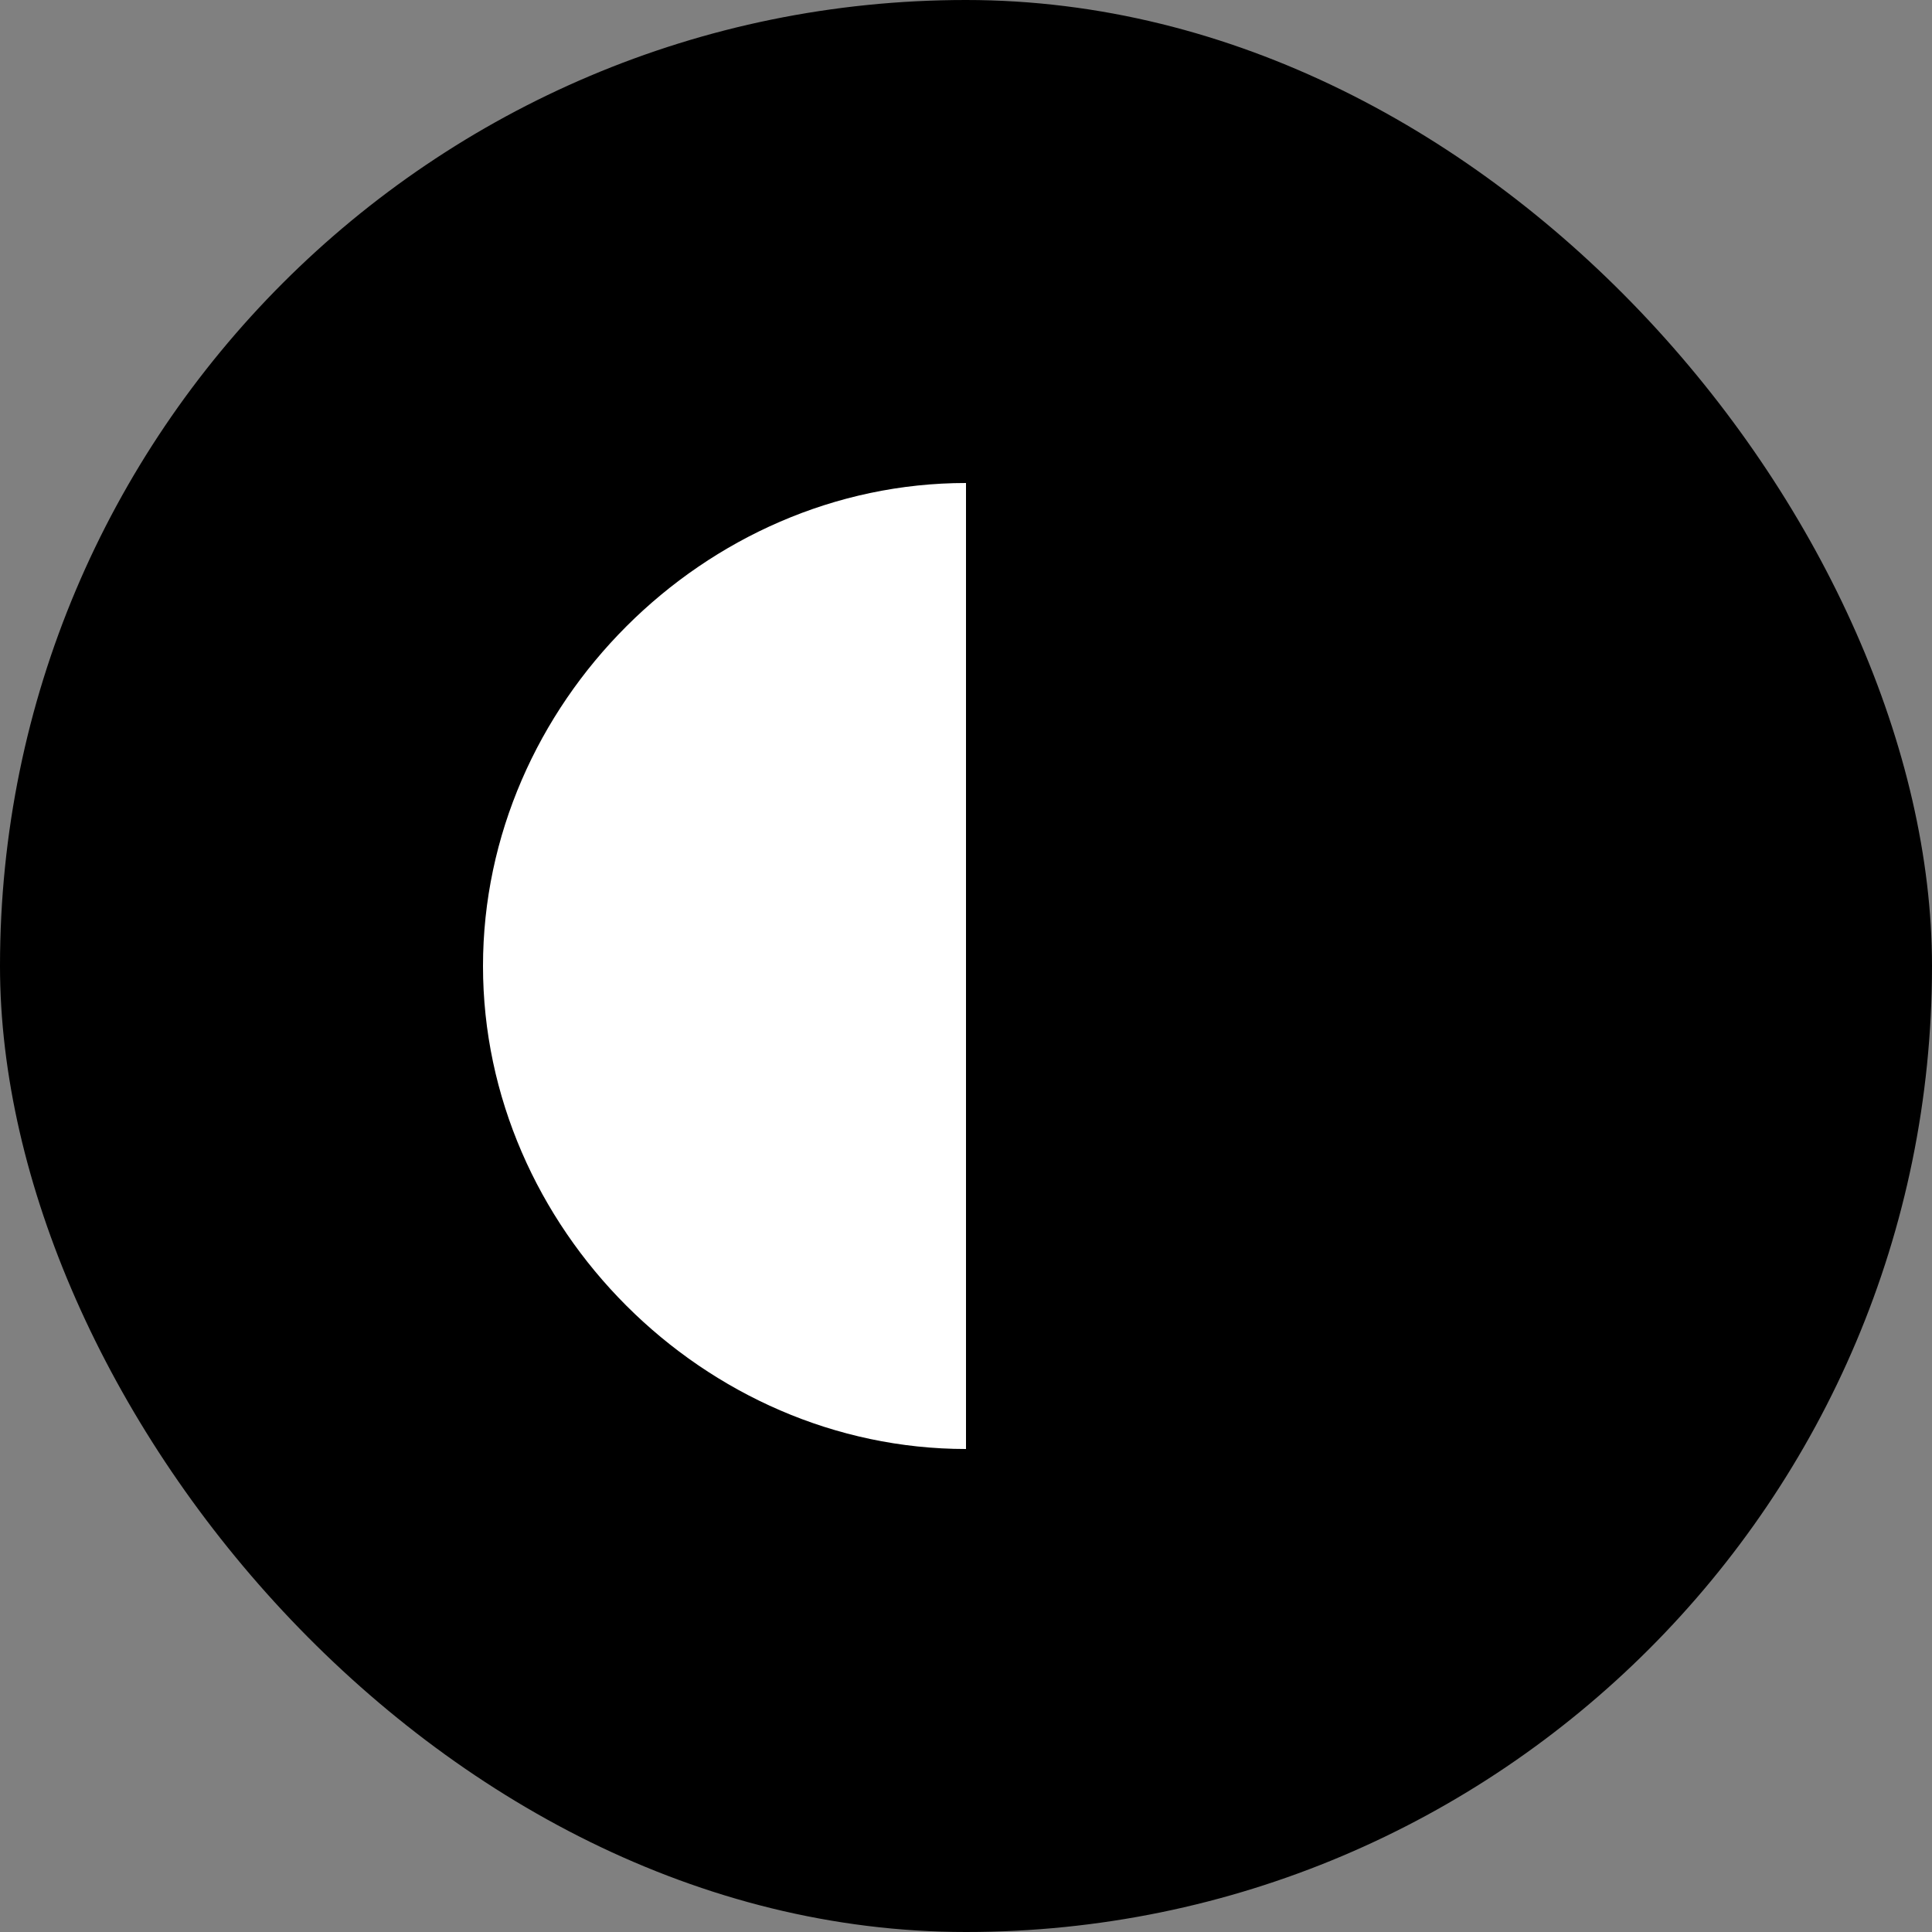 <svg xmlns="http://www.w3.org/2000/svg" width="32" height="32" fill="none"><rect width="100%" height="100%" fill="#808080" stroke="none"/><rect width="32" height="32" fill="#000" rx="16"/><path fill="#fff" fill-rule="evenodd" d="M16 8v16c-4.332 0-8-3.661-8-7.999S11.668 8 16 8" clip-rule="evenodd"/></svg>